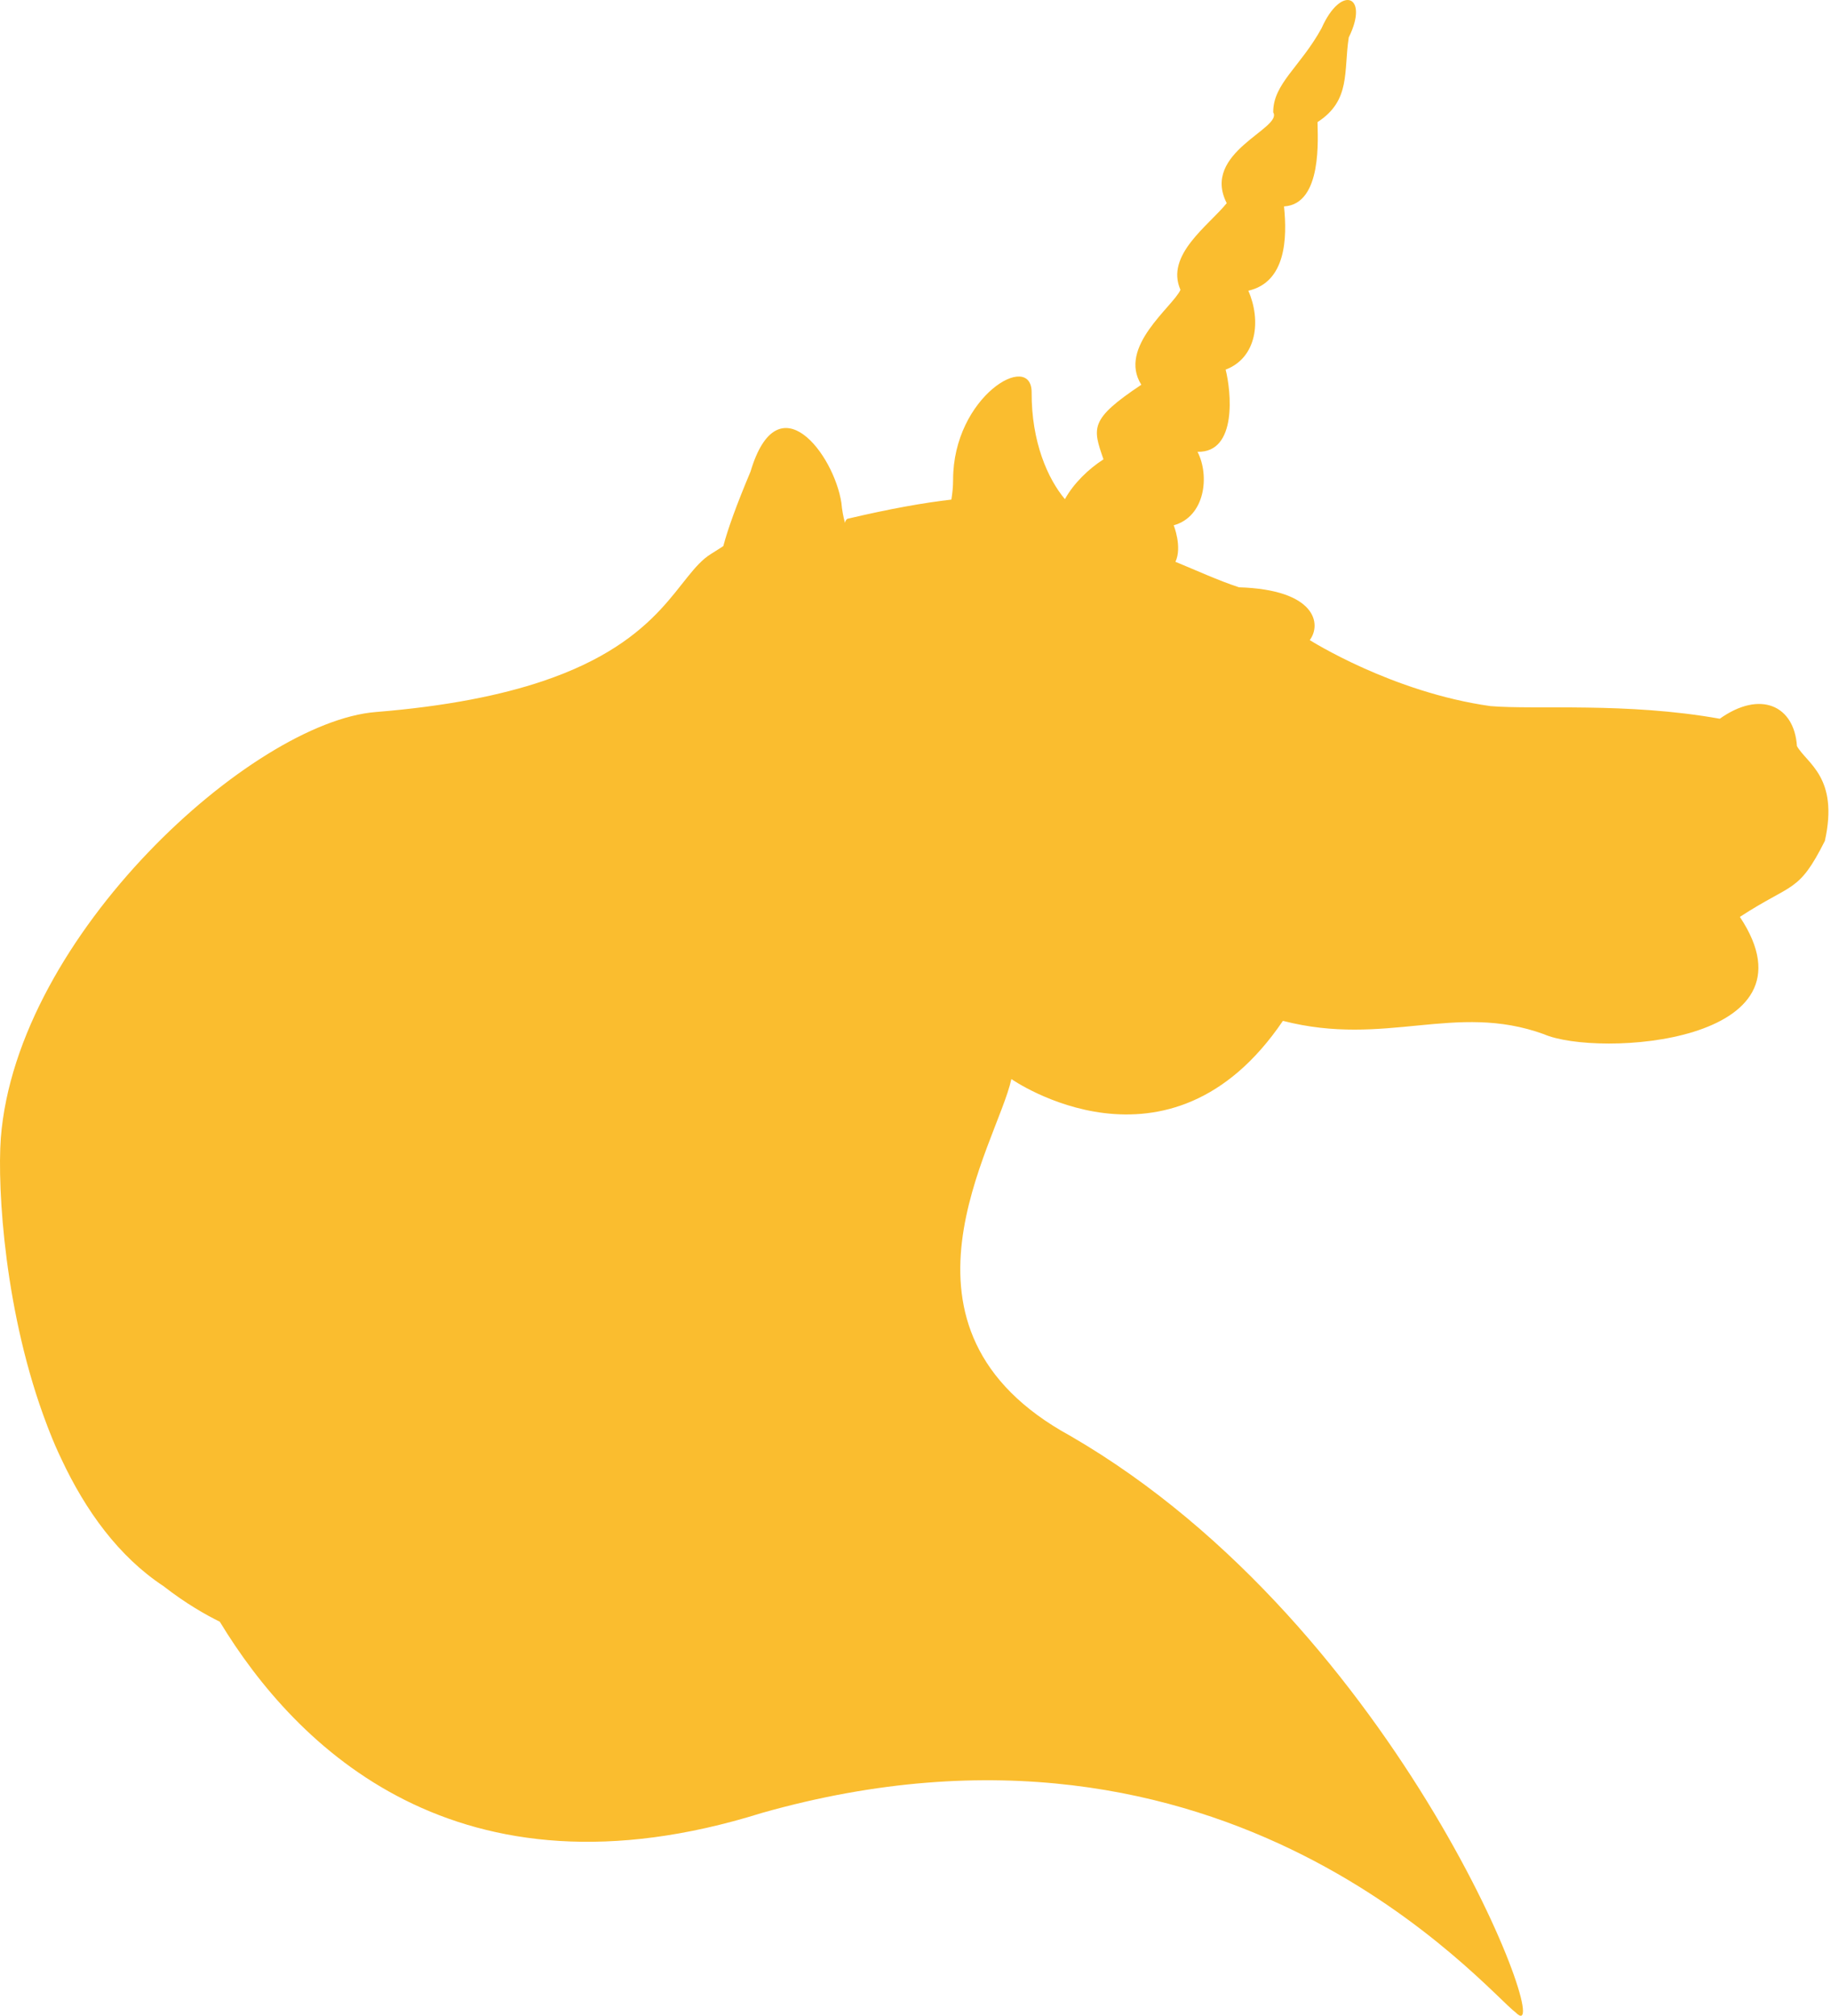 <svg fill="#fabd2f" version="1.1" xmlns="http://www.w3.org/2000/svg" width="465px" height="512px"><path d="M456.351,189.507c-0.67-10.301-9.294-14.278-19.599-6.949c-23.608-4.242-46.782-2.247-58.211-3.208c-25.057-3.509-45.918-16.77-45.918-16.77c3.048-4.052,1.589-12.81-17.98-13.411c-5.383-1.773-10.91-4.34-16.132-6.472c1.779-3.744-0.435-9.275-0.435-9.275c7.963-2.198,9.183-12.564,6.044-18.67c10.158,0.275,8.542-15.429,7.139-20.868c7.963-3.018,9.062-12.528,5.766-20.044c9.608-2.194,9.883-13.454,9.062-21.414c9.883-0.549,8.513-17.846,8.513-21.417c8.516-5.491,6.593-12.905,7.93-21.496c5.249-10.628-1.887-13.647-6.92-2.322c-5.399,9.814-12.326,14.098-12.264,21.348c2.469,4.117-18.395,10.158-11.806,23.062c-4.67,5.766-15.648,13.179-11.747,22.019c-1.982,4.336-15.985,14.497-9.945,24.105c-13.176,8.787-12.391,10.906-9.608,18.945c-3.751,2.407-7.581,6.089-9.795,10.118c-4.314-5.128-8.513-14.484-8.45-27.124c0-10.71-19.946,1.04-19.946,22.186c0,1.818-0.186,3.47-0.441,5.043c-6.9,0.795-15.537,2.312-26.424,4.886c-0.347,0.239-0.513,0.608-0.595,1.033c-0.428-1.586-0.755-3.274-0.906-5.079c-1.903-12.394-16.136-31.264-23.078-7.96c-3.584,8.539-5.69,14.363-6.917,18.932l0,0c0,0-1.099,0.739-3.13,1.995c-8.565,5.304-11.649,21.865-42.759,32.32c-10.501,3.529-24.2,6.361-42.38,7.832c-31.297,2.528-91.202,56.622-95.215,108.237c-0.925,12.963,1.014,44.924,11.76,72.96c0.007,0.02,0.01,0.046,0.016,0.065c0.049,0.137,0.105,0.265,0.157,0.399c0.17,0.438,0.337,0.873,0.51,1.302c0.916,2.348,1.893,4.595,2.927,6.743c6.165,13.173,14.586,24.822,25.946,32.317c5.769,4.5,10.929,7.384,14.298,9.033c19.318,31.882,60.311,72.771,137.598,48.593c118.564-33.632,183.996,45.159,191.534,50.69c11.116,11.227-28.733-97.569-113.11-146.47c-49.882-27.215-18.569-74.092-14.994-90.646c0,0,39.986,27.984,68.961-14.782c26.175,6.743,43.714-4.781,66.227,3.368c13.68,5.994,71.194,2.374,49.82-29.773c13.441-8.774,14.86-5.936,21.584-19.295C467.048,197.402,458.849,193.935,456.351,189.507z"/></svg>

